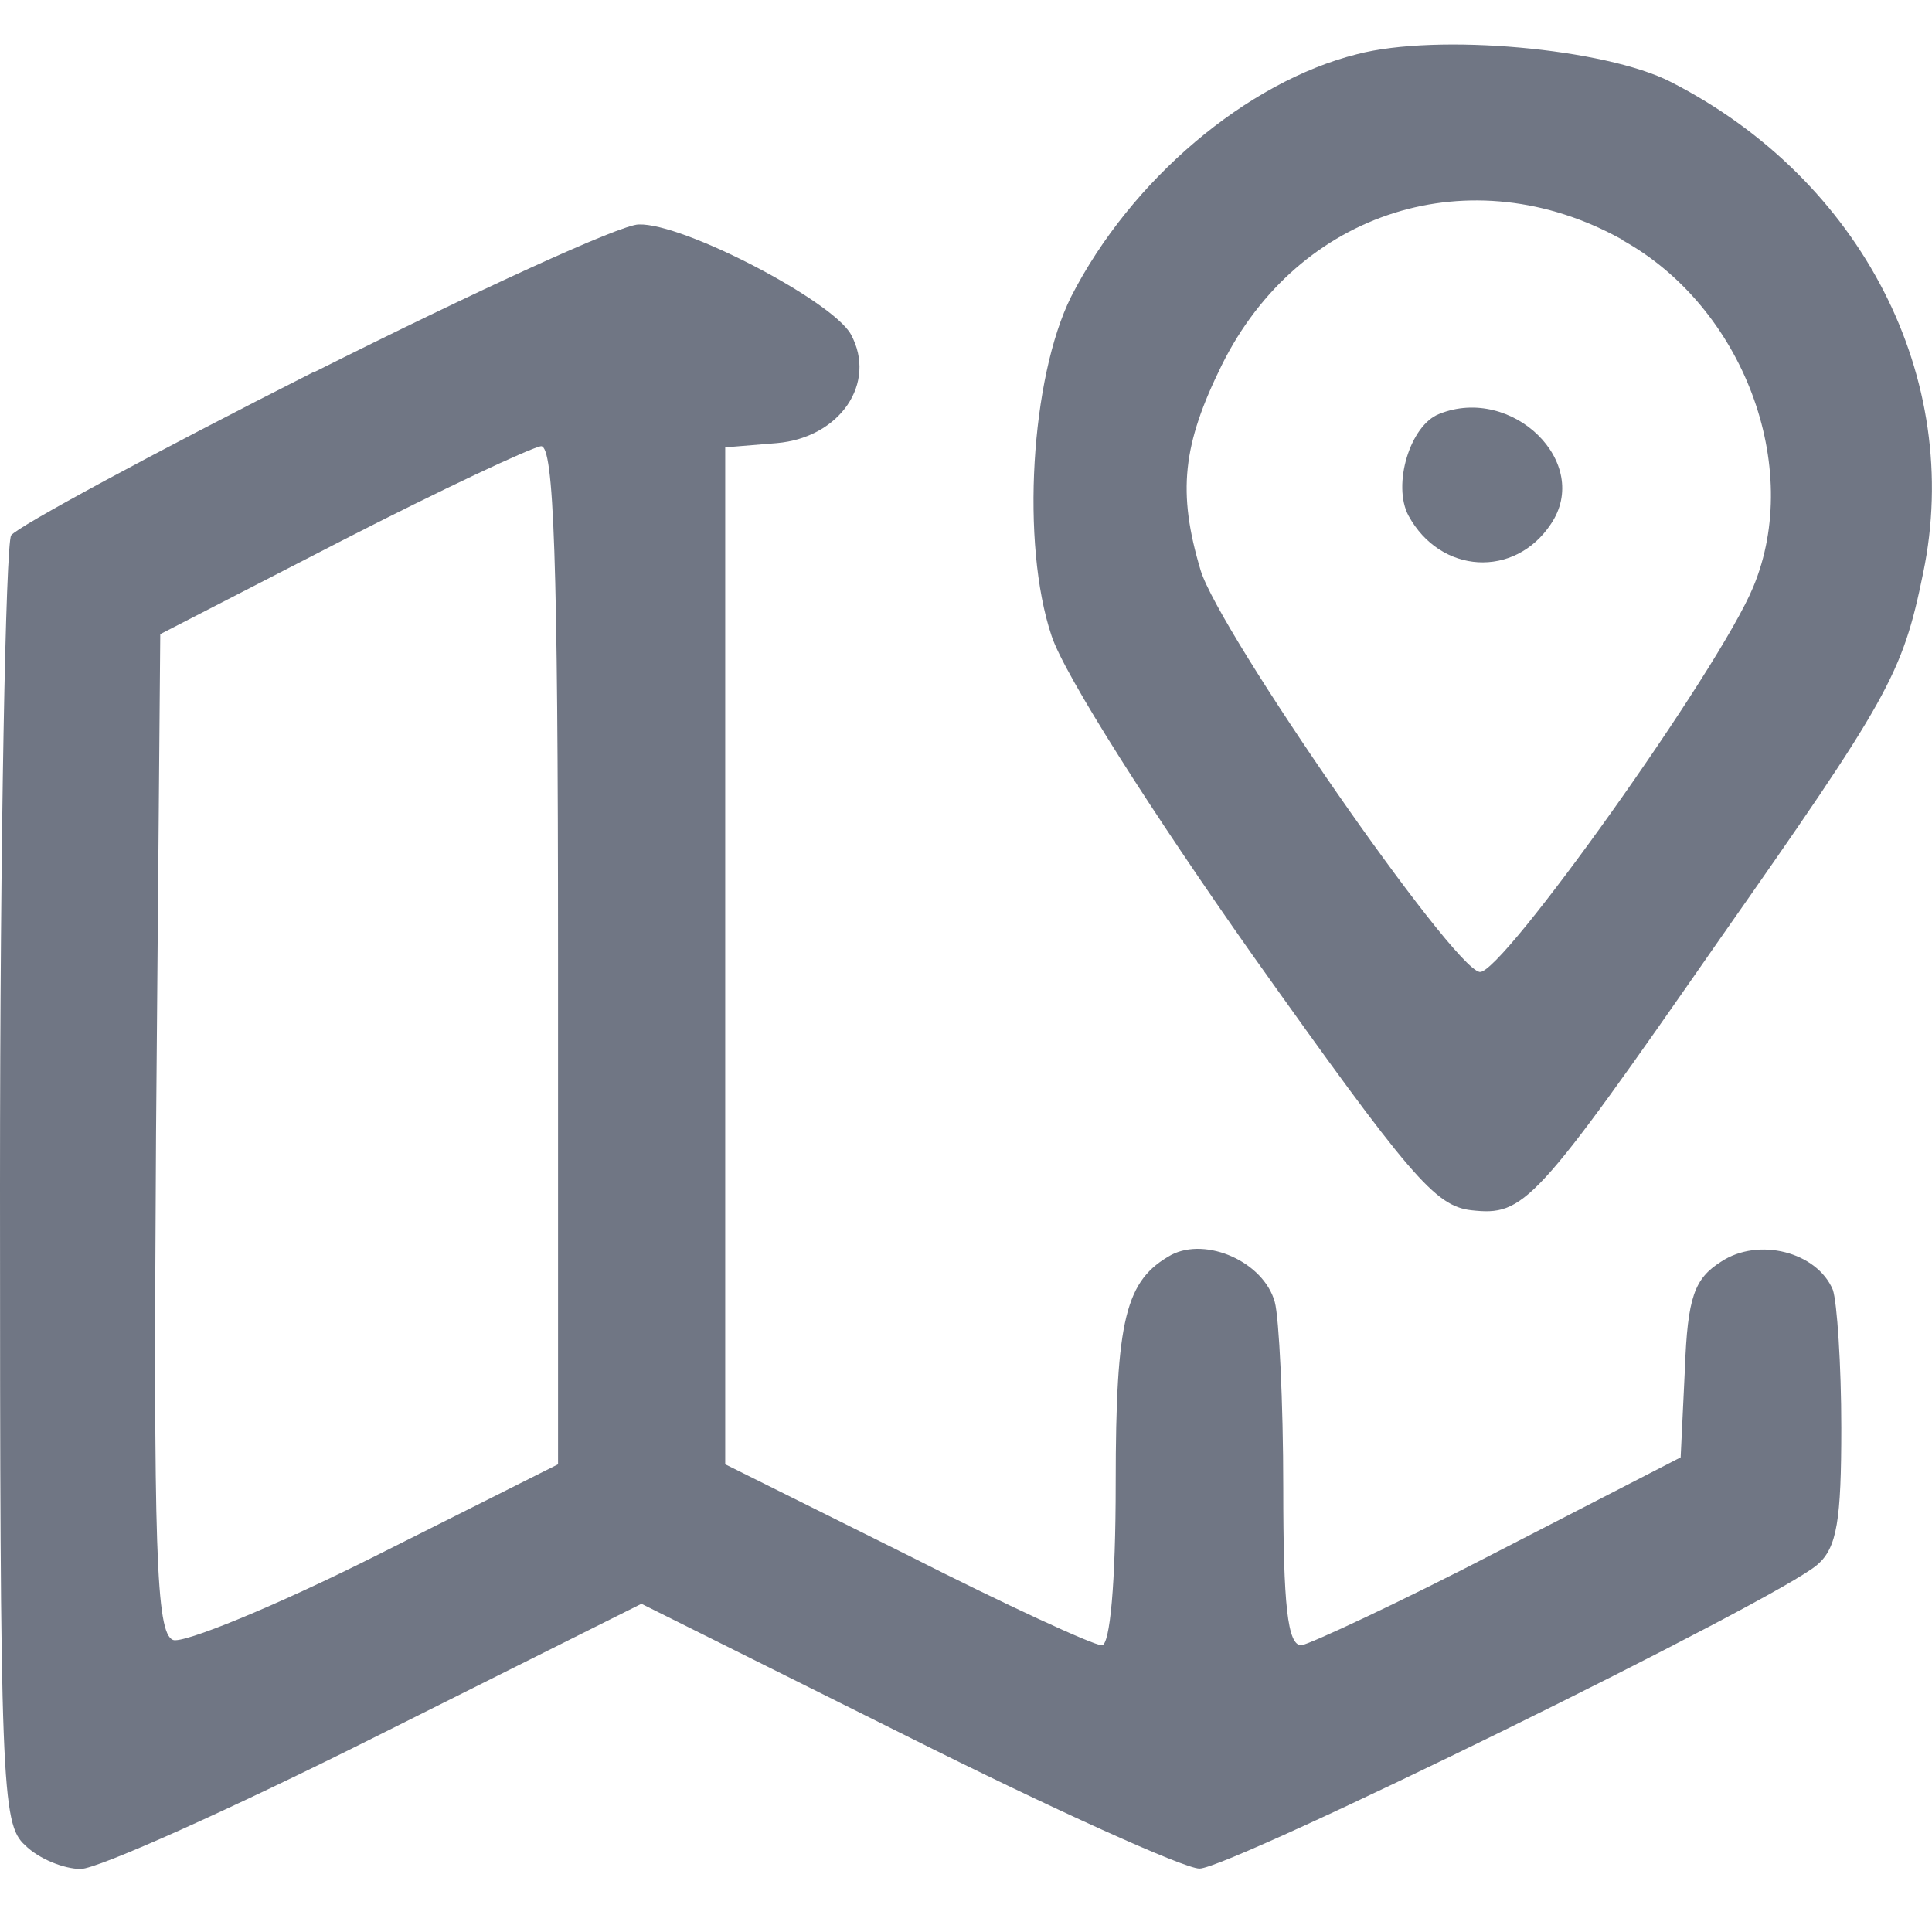 <?xml version="1.0" encoding="UTF-8" standalone="no"?>
<!-- Created with Inkscape (http://www.inkscape.org/) -->

<svg
   width="19"
   height="19"
   viewBox="0 0 5.027 5.027"
   version="1.1"
   id="svg6677"
   xmlns="http://www.w3.org/2000/svg"
   xmlns:svg="http://www.w3.org/2000/svg">
  <defs
     id="defs6674" />
  <path
     d="M 3.531,0.141 C 3.244,0.213 2.943,0.467 2.787,0.772 2.682,0.983 2.656,1.415 2.736,1.654 2.769,1.756 3.001,2.119 3.259,2.485 3.669,3.062 3.734,3.138 3.828,3.149 3.966,3.164 3.992,3.138 4.471,2.449 4.914,1.817 4.95,1.756 5.004,1.491 5.109,0.986 4.845,0.467 4.347,0.213 4.177,0.126 3.741,0.086 3.531,0.141 Z m 0.689,0.483 C 4.536,0.798 4.692,1.215 4.562,1.527 4.474,1.741 3.905,2.54 3.85,2.529 3.778,2.518 3.172,1.643 3.124,1.484 3.063,1.28 3.077,1.157 3.179,0.95 c 0.2,-0.403 0.65,-0.544 1.041,-0.327 z"
     id="path14"
     style="stroke-width:0.004;fill:#707684;fill-opacity:1" />
  <path
     d="m 3.745,1.077 c -0.076,0.029 -0.123,0.185 -0.08,0.265 0.083,0.152 0.276,0.163 0.37,0.022 C 4.144,1.204 3.934,1.001 3.745,1.077 Z"
     id="path15"
     style="stroke-width:0.004;fill:#707684;fill-opacity:1" />
  <path
     d="M 0.816,0.968 C 0.399,1.179 0.044,1.371 0.029,1.393 0.015,1.415 0,2.177 0,3.088 c 0,1.557 0.004,1.658 0.065,1.713 0.036,0.036 0.102,0.062 0.145,0.062 0.044,0 0.392,-0.156 0.769,-0.345 L 1.669,4.173 2.359,4.517 c 0.377,0.189 0.722,0.345 0.762,0.345 0.08,0 1.506,-0.7 1.608,-0.791 0.051,-0.044 0.062,-0.116 0.062,-0.356 0,-0.163 -0.011,-0.327 -0.022,-0.359 C 4.728,3.258 4.576,3.218 4.478,3.283 4.409,3.327 4.391,3.374 4.384,3.563 L 4.373,3.792 3.901,4.035 C 3.643,4.169 3.408,4.278 3.386,4.281 c -0.036,0 -0.047,-0.105 -0.047,-0.41 0,-0.221 -0.011,-0.443 -0.022,-0.483 C 3.288,3.283 3.139,3.218 3.048,3.265 2.929,3.331 2.903,3.429 2.903,3.86 c 0,0.261 -0.015,0.421 -0.036,0.421 -0.022,0 -0.25,-0.105 -0.508,-0.236 L 1.887,3.81 V 2.489 1.164 L 2.021,1.153 C 2.185,1.139 2.283,0.997 2.214,0.87 2.166,0.783 1.778,0.58 1.662,0.584 c -0.047,0 -0.425,0.174 -0.846,0.385 z M 1.452,2.485 V 3.81 L 0.976,4.049 C 0.715,4.18 0.475,4.278 0.45,4.267 0.406,4.249 0.399,4.035 0.406,2.95 L 0.417,1.65 0.889,1.407 C 1.15,1.273 1.383,1.164 1.408,1.161 c 0.033,0 0.044,0.287 0.044,1.325 z"
     id="path20"
     style="stroke-width:0.004;fill:#707684;fill-opacity:1" />
</svg>
